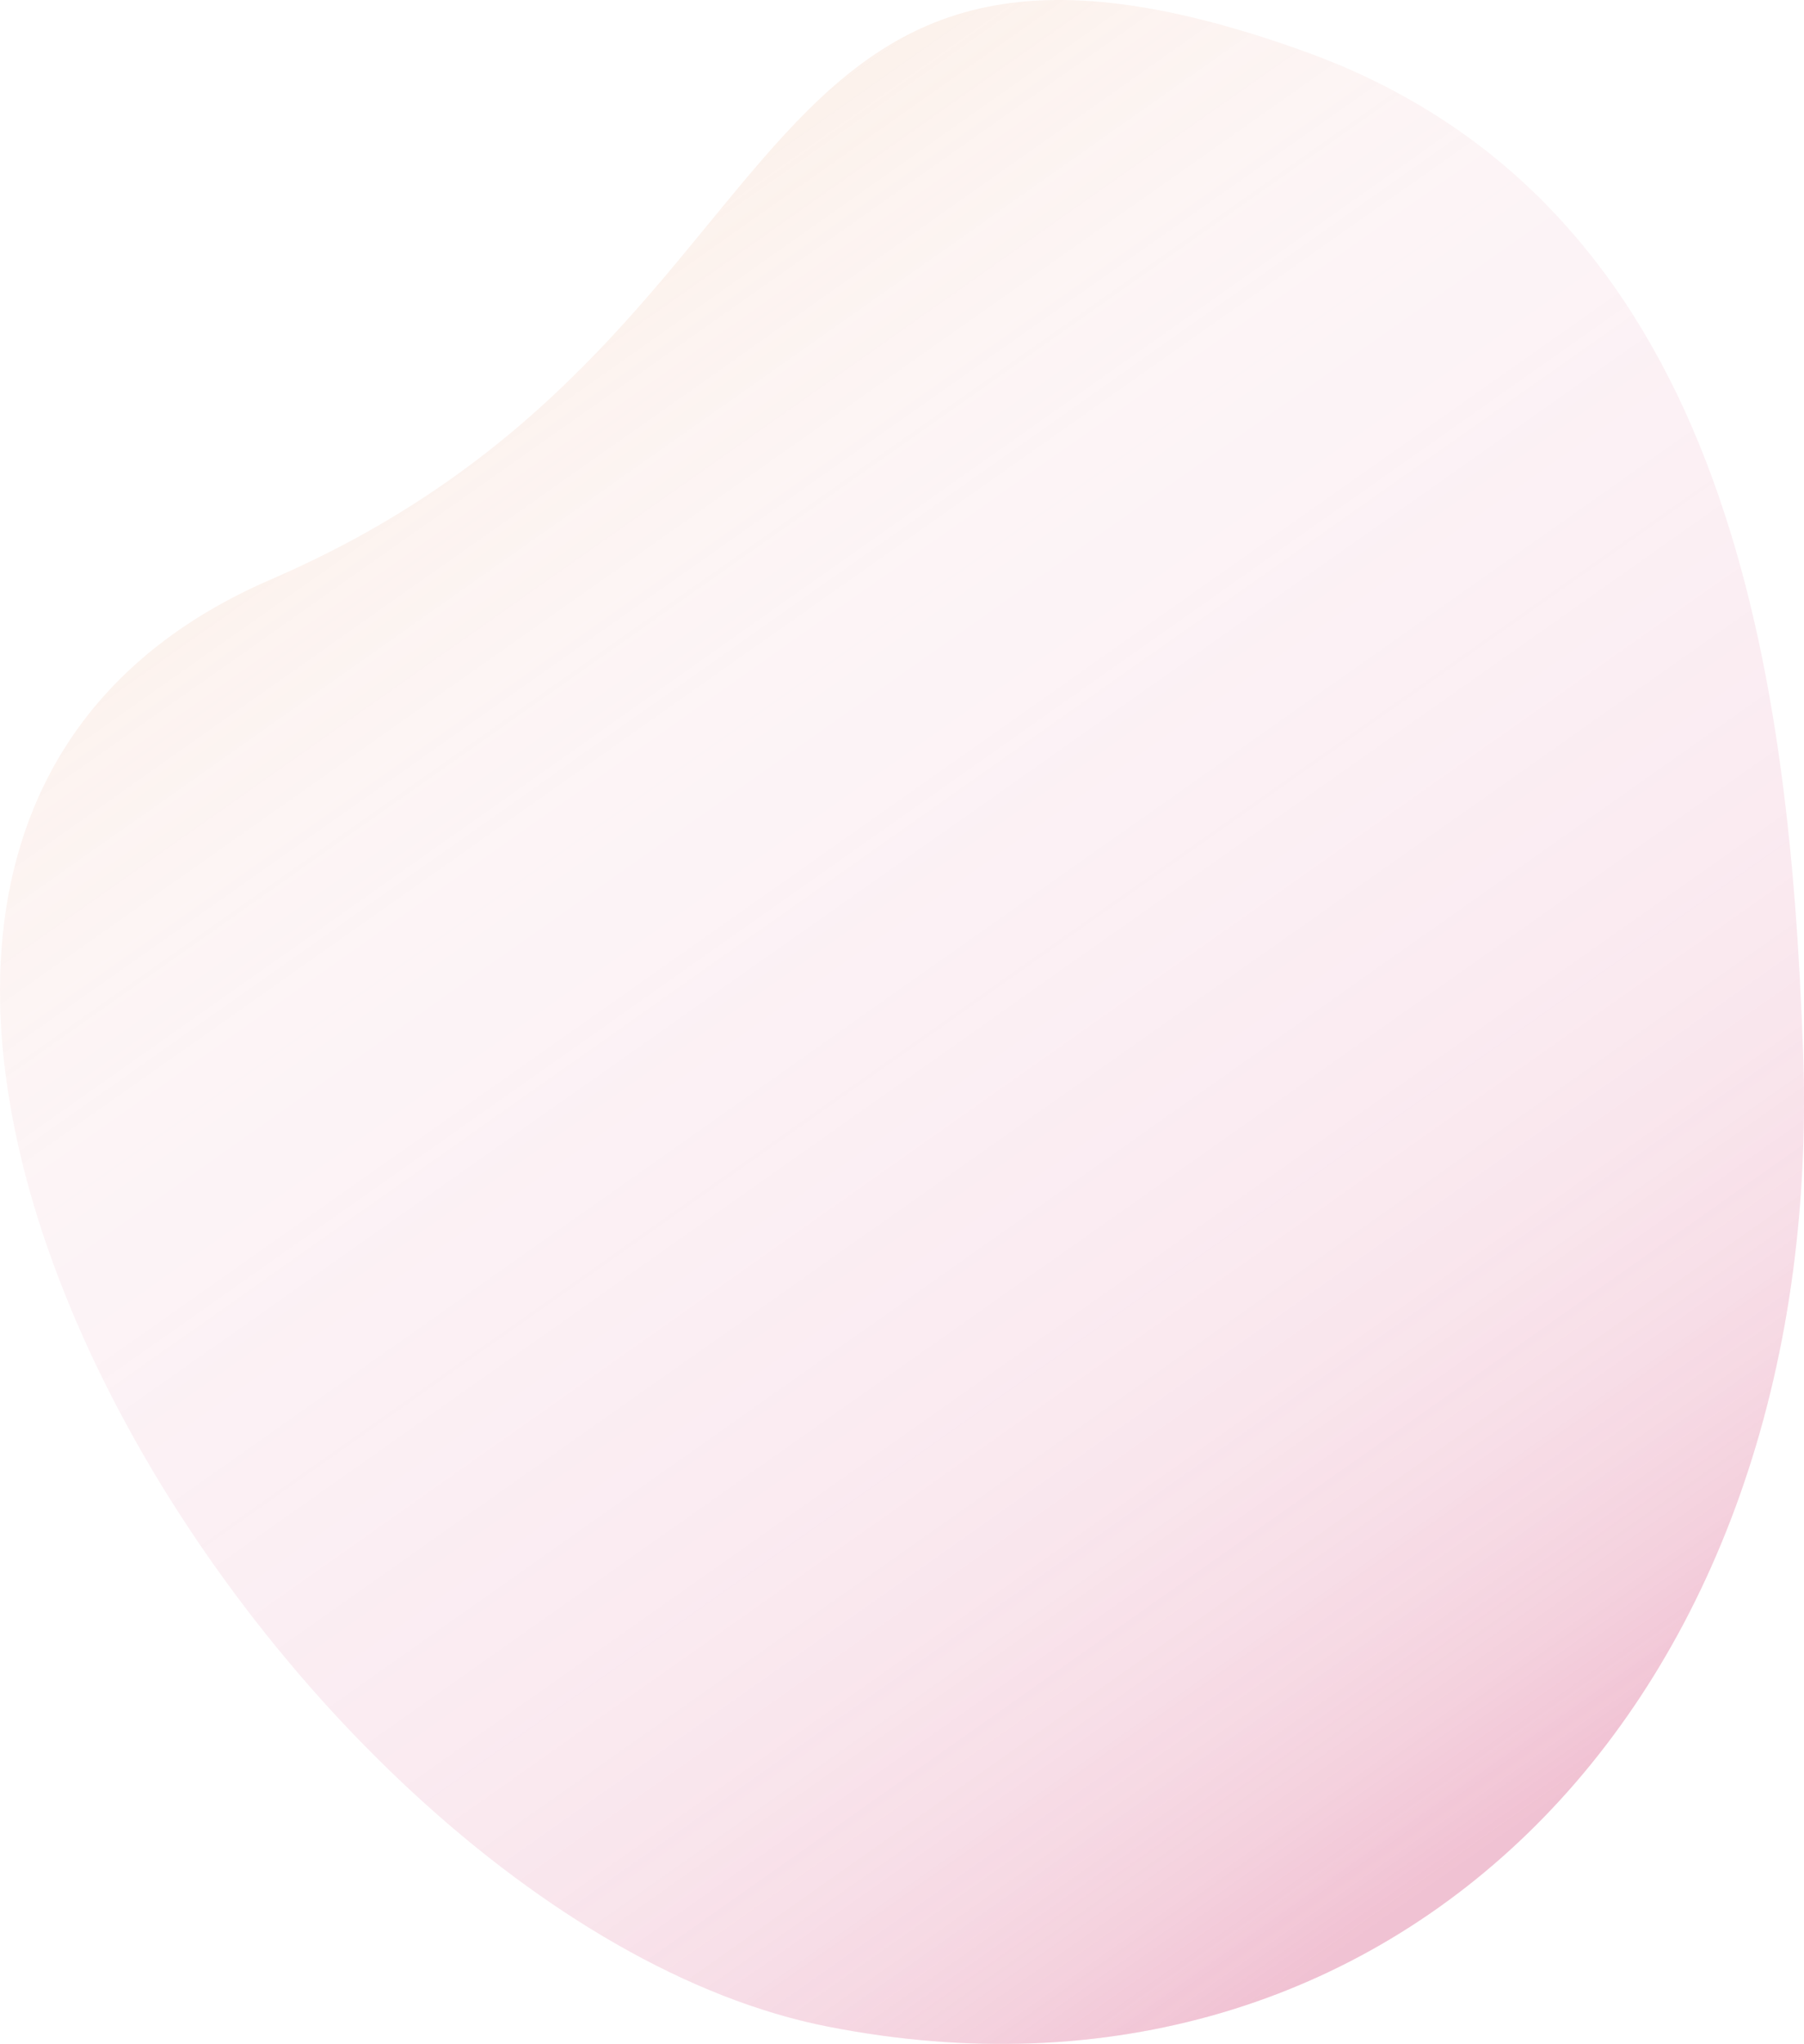 <svg xmlns="http://www.w3.org/2000/svg" xmlns:xlink="http://www.w3.org/1999/xlink" viewBox="0 0 214.746 243.17"><defs><linearGradient id="a" x1="-7290.181" y1="-544.549" x2="-6913.246" y2="-544.549" gradientTransform="matrix(-0.576, -0.817, 0.817, -0.576, -3571.665, -6054.129)" gradientUnits="userSpaceOnUse"><stop offset="0.295" stop-color="#f9ae40" stop-opacity="0"/><stop offset="0.397" stop-color="#f8ad40" stop-opacity="0.013"/><stop offset="0.468" stop-color="#f5aa40" stop-opacity="0.057"/><stop offset="0.529" stop-color="#efa440" stop-opacity="0.13"/><stop offset="0.585" stop-color="#e79c40" stop-opacity="0.233"/><stop offset="0.637" stop-color="#dd9240" stop-opacity="0.366"/><stop offset="0.678" stop-color="#d38840" stop-opacity="0.5"/></linearGradient><linearGradient id="b" x1="-7290.181" y1="-544.549" x2="-6913.246" y2="-544.549" gradientTransform="matrix(-0.576, -0.817, 0.817, -0.576, -3571.665, -6054.129)" gradientUnits="userSpaceOnUse"><stop offset="0" stop-color="#ca1c5c" stop-opacity="0.5"/><stop offset="0.022" stop-color="#ca1c5c" stop-opacity="0.478"/><stop offset="0.211" stop-color="#ca1c5c" stop-opacity="0.306"/><stop offset="0.403" stop-color="#ca1c5c" stop-opacity="0.172"/><stop offset="0.597" stop-color="#ca1c5c" stop-opacity="0.076"/><stop offset="0.794" stop-color="#ca1c5c" stop-opacity="0.019"/><stop offset="1" stop-color="#ca1c5c" stop-opacity="0"/></linearGradient><linearGradient id="c" x1="-7290.181" y1="-544.549" x2="-6913.246" y2="-544.549" gradientTransform="matrix(-0.576, -0.817, 0.817, -0.576, -3571.665, -6054.129)" gradientUnits="userSpaceOnUse"><stop offset="0" stop-color="#ca1c5c" stop-opacity="0.5"/><stop offset="0.013" stop-color="#ca1c5c" stop-opacity="0.426"/><stop offset="0.041" stop-color="#ca1c5c" stop-opacity="0.294"/><stop offset="0.073" stop-color="#ca1c5c" stop-opacity="0.185"/><stop offset="0.11" stop-color="#ca1c5c" stop-opacity="0.101"/><stop offset="0.156" stop-color="#ca1c5c" stop-opacity="0.043"/><stop offset="0.221" stop-color="#ca1c5c" stop-opacity="0.009"/><stop offset="0.402" stop-color="#ca1c5c" stop-opacity="0"/></linearGradient></defs><g style="opacity:0.4"><path d="M155.163,6.075c50.132,17.986,57.812,72.46,59.477,119.116,2.765,77.509-48.915,129.125-116.094,115.919C31.934,228.014-44.812,102.202,32.266,68.93,98.374,40.394,84.931-19.122,155.163,6.075Z" style="fill:url(#a)"/><path d="M155.163,6.075c50.132,17.986,57.812,72.46,59.477,119.116,2.765,77.509-48.915,129.125-116.094,115.919C31.934,228.014-44.812,102.202,32.266,68.93,98.374,40.394,84.931-19.122,155.163,6.075Z" style="opacity:0.69;fill:url(#b)"/><path d="M155.163,6.075c50.132,17.986,57.812,72.46,59.477,119.116,2.765,77.509-48.915,129.125-116.094,115.919C31.934,228.014-44.812,102.202,32.266,68.93,98.374,40.394,84.931-19.122,155.163,6.075Z" style="fill:url(#c)"/></g></svg>